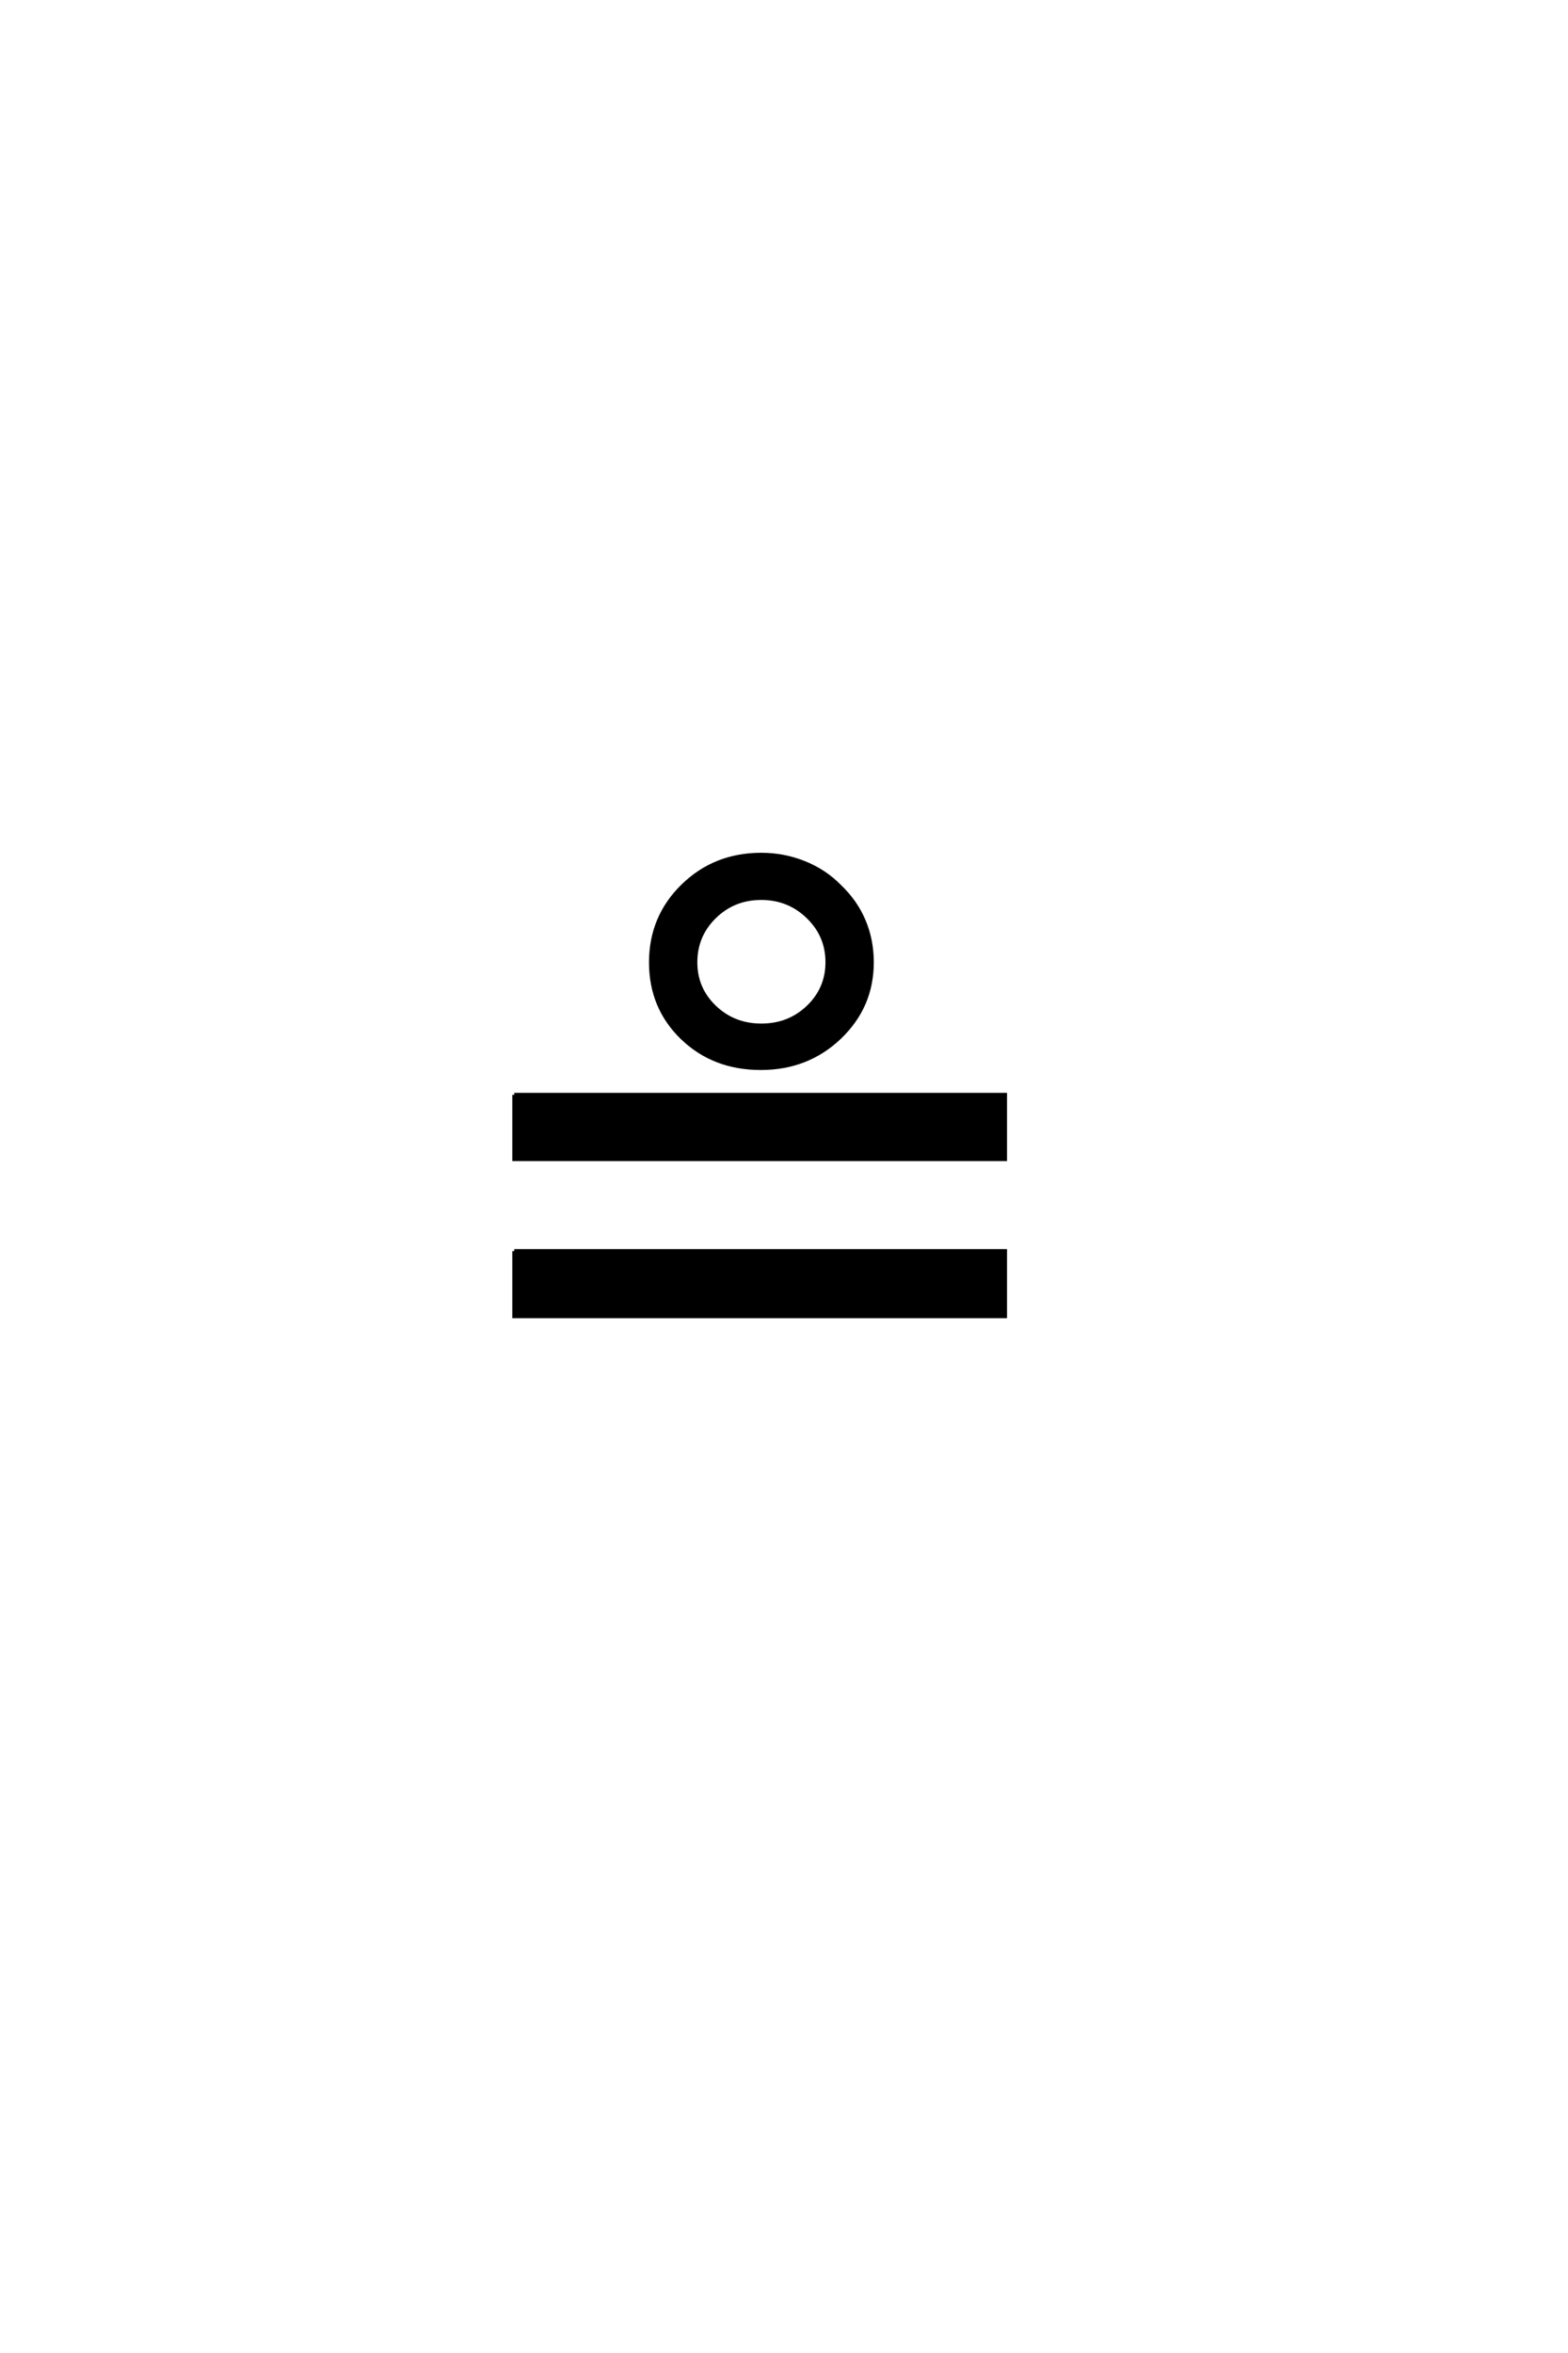 <?xml version='1.0' encoding='UTF-8'?>
<!DOCTYPE svg PUBLIC "-//W3C//DTD SVG 1.0//EN"
"http://www.w3.org/TR/2001/REC-SVG-20010904/DTD/svg10.dtd">

<svg xmlns='http://www.w3.org/2000/svg' version='1.0' width='40.0' height='60.0'>

 <g transform='scale(0.1 -0.1) translate(110.0 -370.0)'>
  <path d='M21.188 90.828
L146.391 90.828
L146.391 74.422
L21.188 74.422
L21.188 90.828
L21.188 90.828
M21.188 50.984
L146.391 50.984
L146.391 34.375
L21.188 34.375
L21.188 50.984
L21.188 50.984
M84.188 141.016
Q77.156 141.016 72.266 136.234
Q67.391 131.453 67.391 124.609
Q67.391 117.875 72.266 113.188
Q77.156 108.5 84.234 108.5
Q91.312 108.5 96.188 113.188
Q101.078 117.875 101.078 124.656
Q101.078 131.453 96.141 136.234
Q91.219 141.016 84.188 141.016
Q91.219 141.016 84.188 141.016
M84.188 152.047
Q89.938 152.047 95.156 149.953
Q100.391 147.859 104.203 143.953
Q108.297 140.047 110.344 135.156
Q112.406 130.281 112.406 124.609
Q112.406 113.375 104.203 105.516
Q96 97.656 84.078 97.656
Q72.078 97.656 64.062 105.375
Q56.062 113.094 56.062 124.609
Q56.062 136.141 64.203 144.094
Q72.359 152.047 84.188 152.047
' style='fill: #000000; stroke: #000000'/>
 </g>
</svg>
